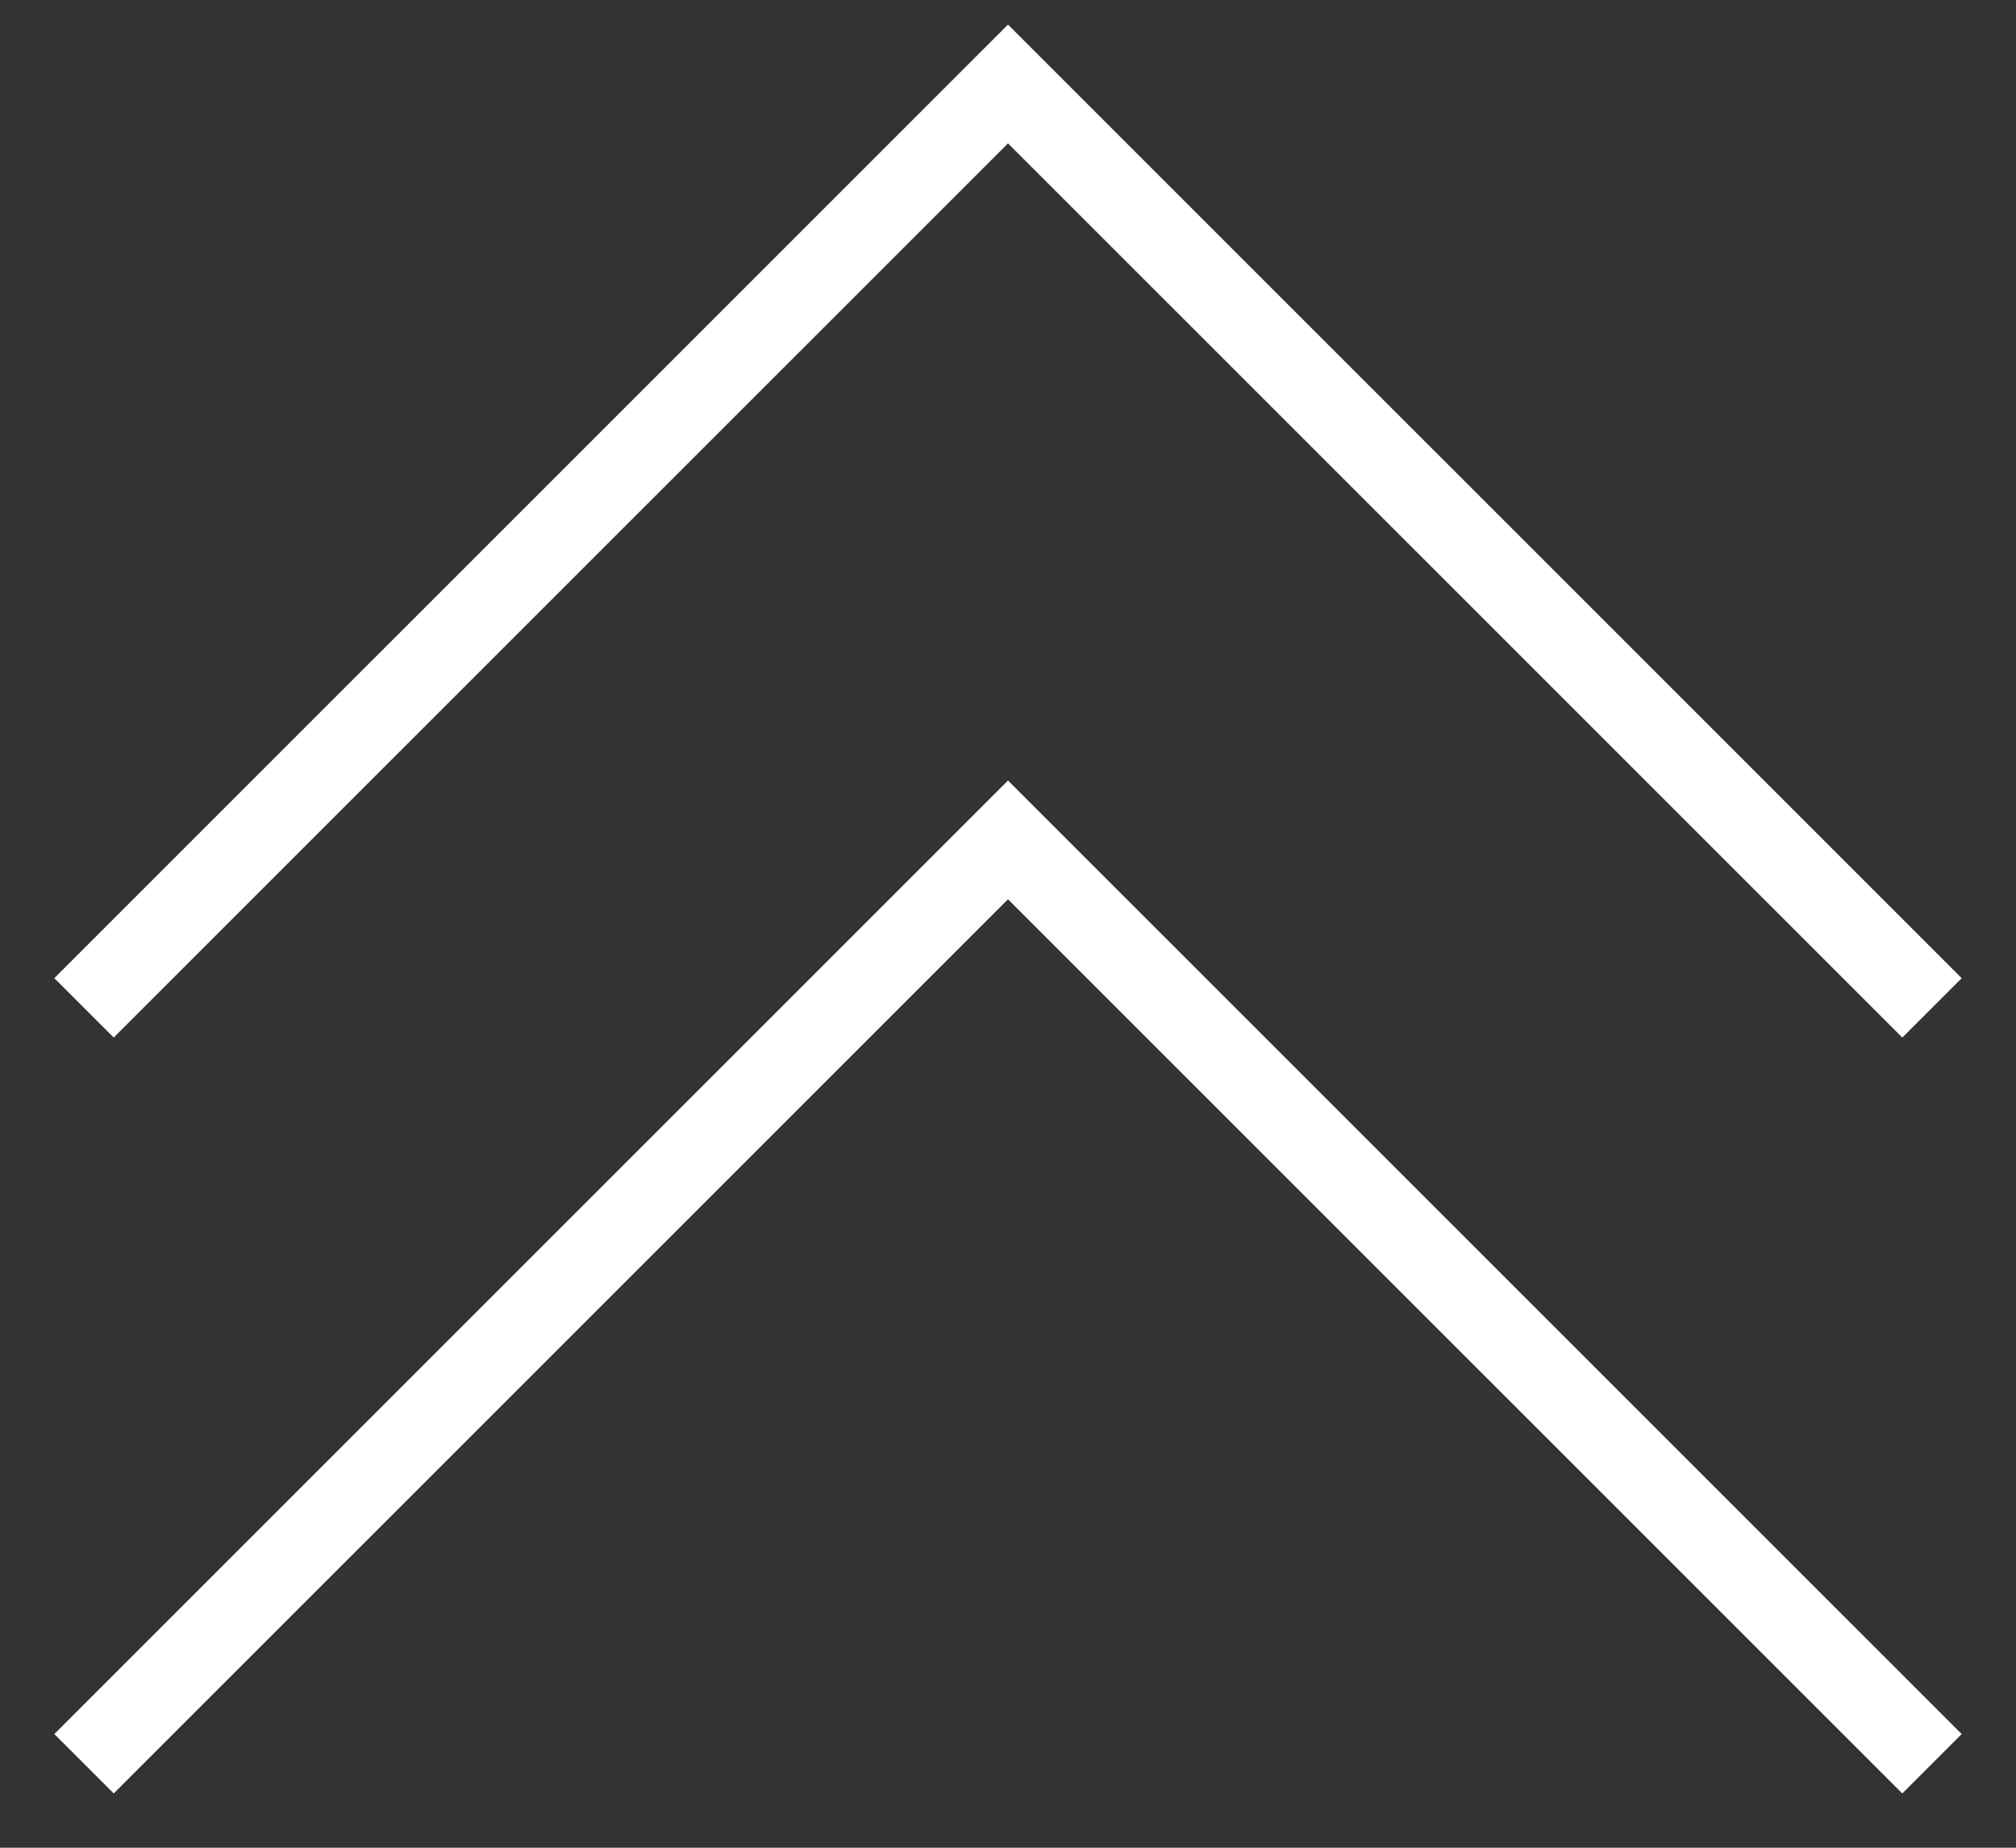 <svg width="24" height="22" viewBox="0 0 24 22" fill="none" xmlns="http://www.w3.org/2000/svg">
<rect x="0" y="0" width="24" height="22" fill="#333333" stroke="none"/>
<path d="M1 12L12 1L23 12" stroke="white" stroke-miterlimit="10"/>
<path d="M1 21L12 10L23 21" stroke="white" stroke-miterlimit="10"/>
</svg>
